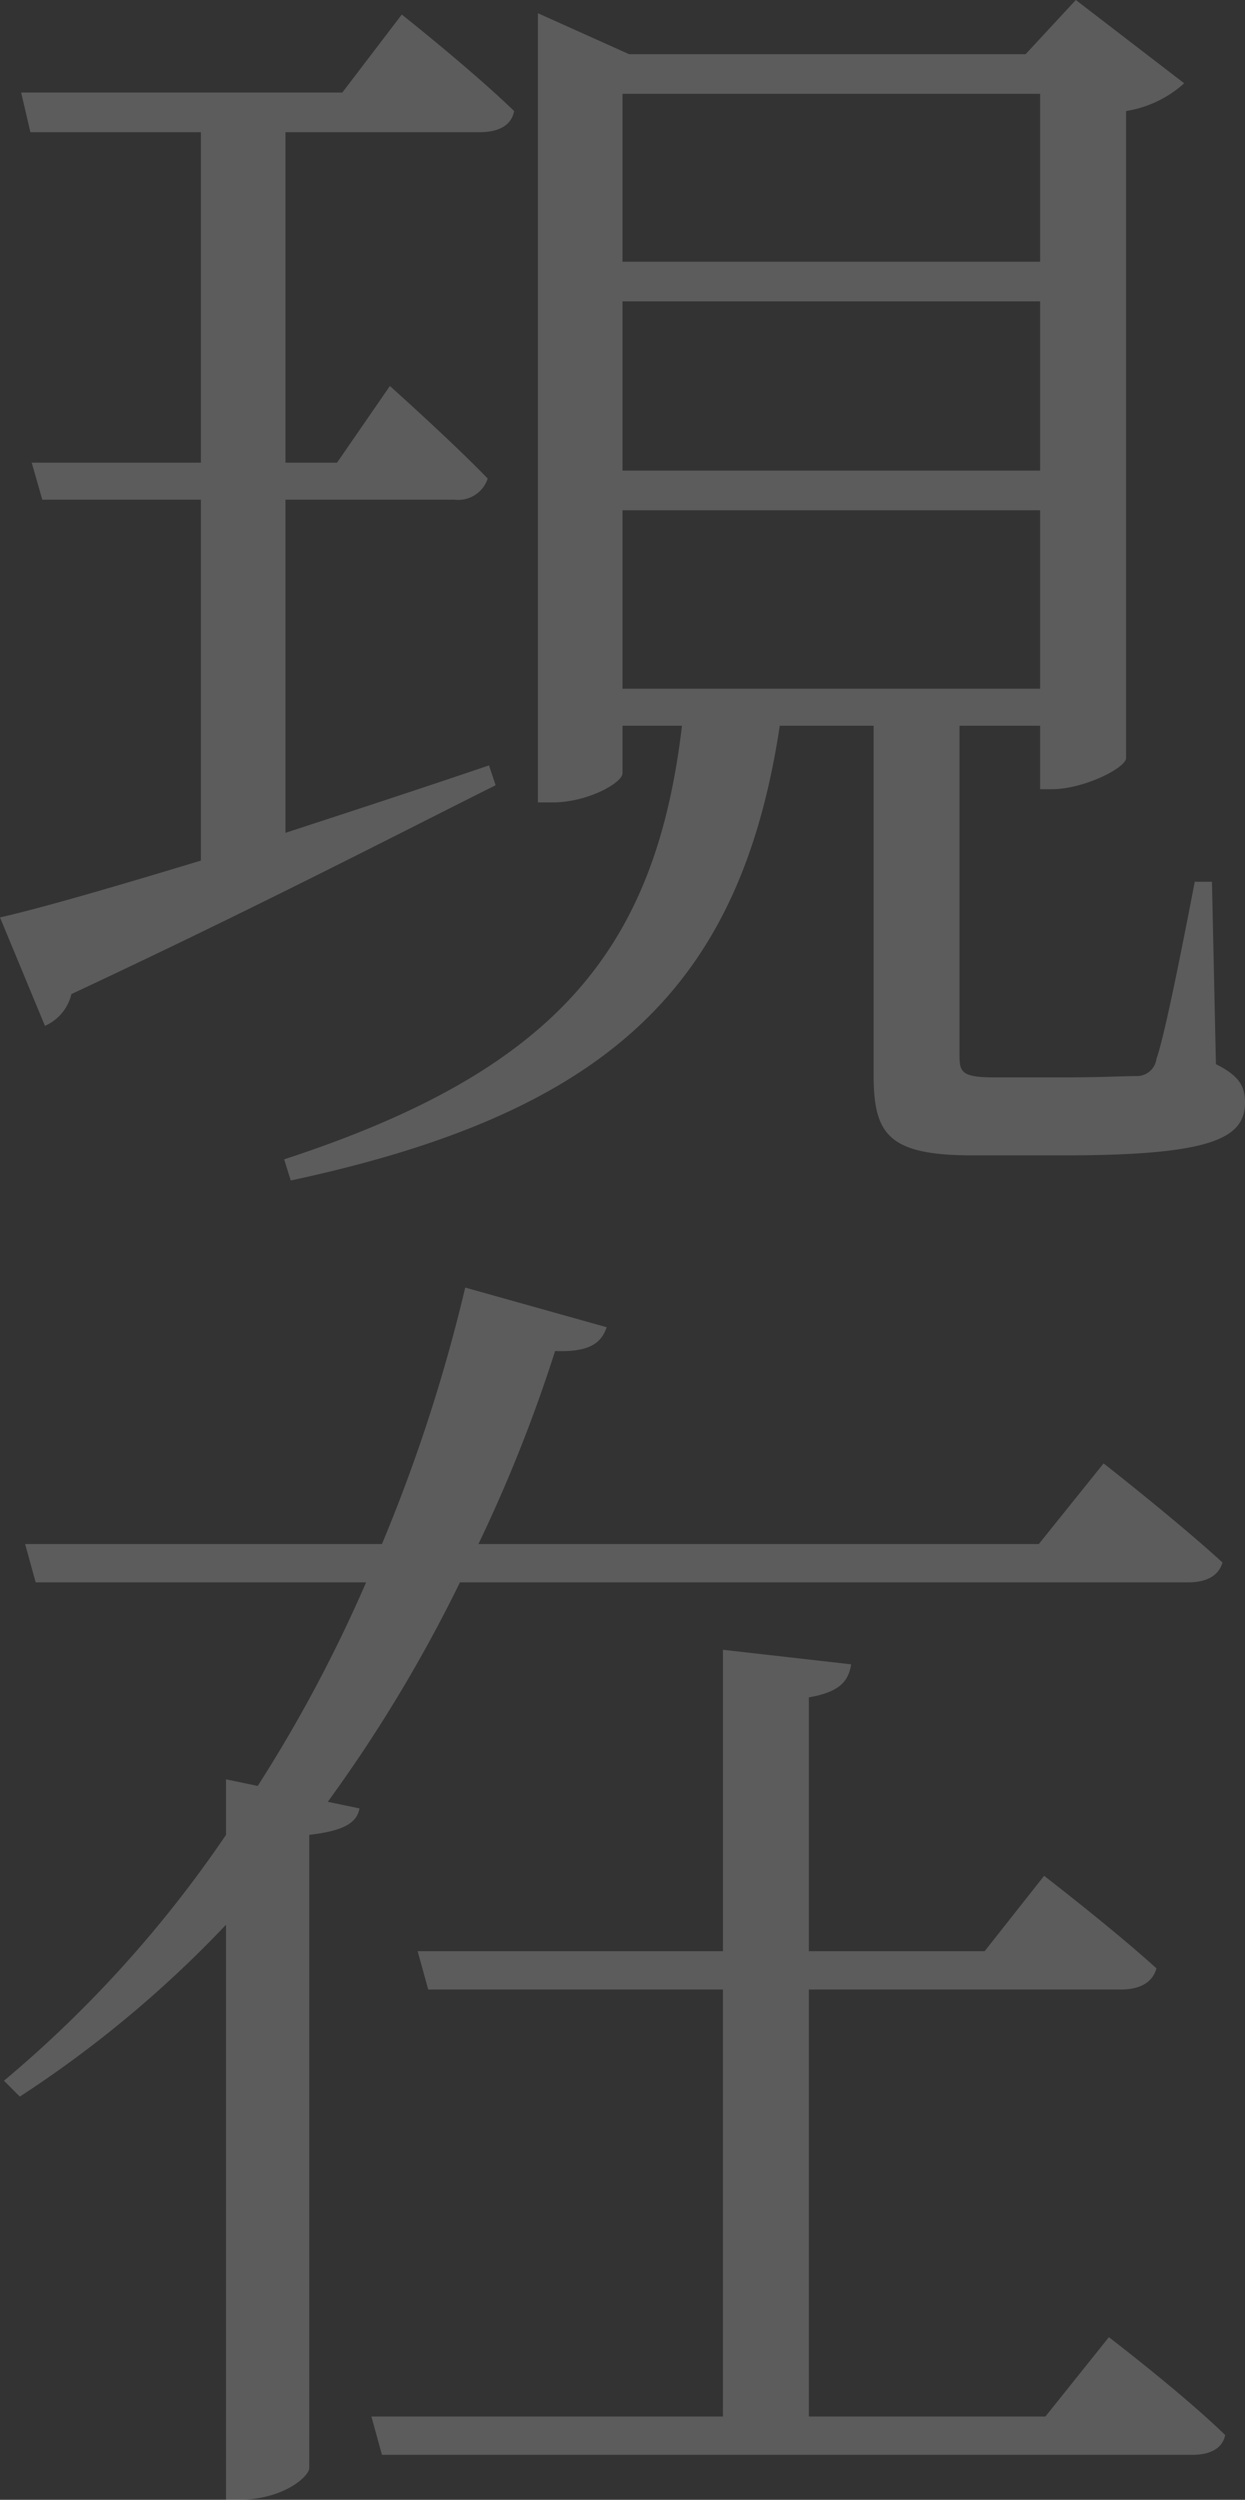 <svg xmlns="http://www.w3.org/2000/svg" width="94.2" height="189.1"><rect width="100%" height="100%" fill="#333333" stroke="none"/><path fill="#fff" d="M37 57.9c-5.3 1.8-10.5 3.5-15.4 5.1V37.8h12.8a2.342 2.342 0 0 0 2.5-1.6c-2.7-2.8-7.4-7-7.4-7l-4 5.8h-3.9V10h14.7c1.4 0 2.4-.5 2.6-1.6-3.2-3.1-8.5-7.3-8.5-7.3L25.9 7H1.6l.7 3h12.9v25H2.4l.8 2.8h12v27.3c-6.6 2-12.1 3.6-15.2 4.3l3.4 8.2a3.483 3.483 0 0 0 2-2.4c13.9-6.5 24.5-12 32.1-15.8Zm10.1-19.3h31.6v13.5H47.1ZM78.7 7.1v12.7H47.1V7.1Zm0 28.5H47.1V22.8h31.6Zm13 31.1h-1.3c-1.1 5.7-2.3 11.7-2.9 13.4a1.486 1.486 0 0 1-1.5 1.3c-.8 0-2.8.1-5.3.1h-5.5c-2.4 0-2.6-.4-2.6-1.6v-25h6.1v4.8h.9c2.3 0 5.4-1.5 5.6-2.3v-49a8.58 8.58 0 0 0 4.4-2.1L81.4 0l-3.8 4.1h-30L40.7 1v59.7h1.1c2.7 0 5.3-1.5 5.3-2.2v-3.6h4.5c-2 17-9.6 26.1-30.1 32.8l.5 1.6c23.8-5.1 34-14.5 37-34.4h7.1v26.4c0 4.5 1.1 6.1 7.5 6.1h6.9c11.2 0 13.7-1.3 13.7-4 0-1.2-.4-2-2.2-2.9Zm-1.8 53c1.4 0 2.3-.5 2.6-1.5-3.5-3.2-9-7.5-9-7.5l-4.9 6.1H36.2a113.408 113.408 0 0 0 5.8-14.6c2.6.1 3.5-.6 3.9-1.8l-10.7-3a124.721 124.721 0 0 1-6.3 19.4h-27l.8 2.9h25a108.644 108.644 0 0 1-8.2 15.4l-2.4-.5v4.2A90.426 90.426 0 0 1 .3 157.4l1.2 1.2a86.168 86.168 0 0 0 15.6-13v43.5h.9c3.5 0 5.4-1.8 5.4-2.4v-47.9c2.6-.3 3.6-.9 3.8-2l-2.4-.5a110.856 110.856 0 0 0 10-16.6Zm-10.8 63.1H61.2v-32.3h23.6c1.4 0 2.4-.5 2.7-1.6-3.3-3-8.5-7-8.5-7l-4.5 5.7H61.2v-19.2c2.3-.4 3-1.2 3.2-2.5l-9.7-1.1v22.8H31.6l.8 2.9h22.3v32.3H28.1l.8 2.9h61.3c1.4 0 2.3-.5 2.5-1.5-3.3-3.2-8.8-7.4-8.8-7.4Z" data-name="パス 19158" opacity=".2"/></svg>